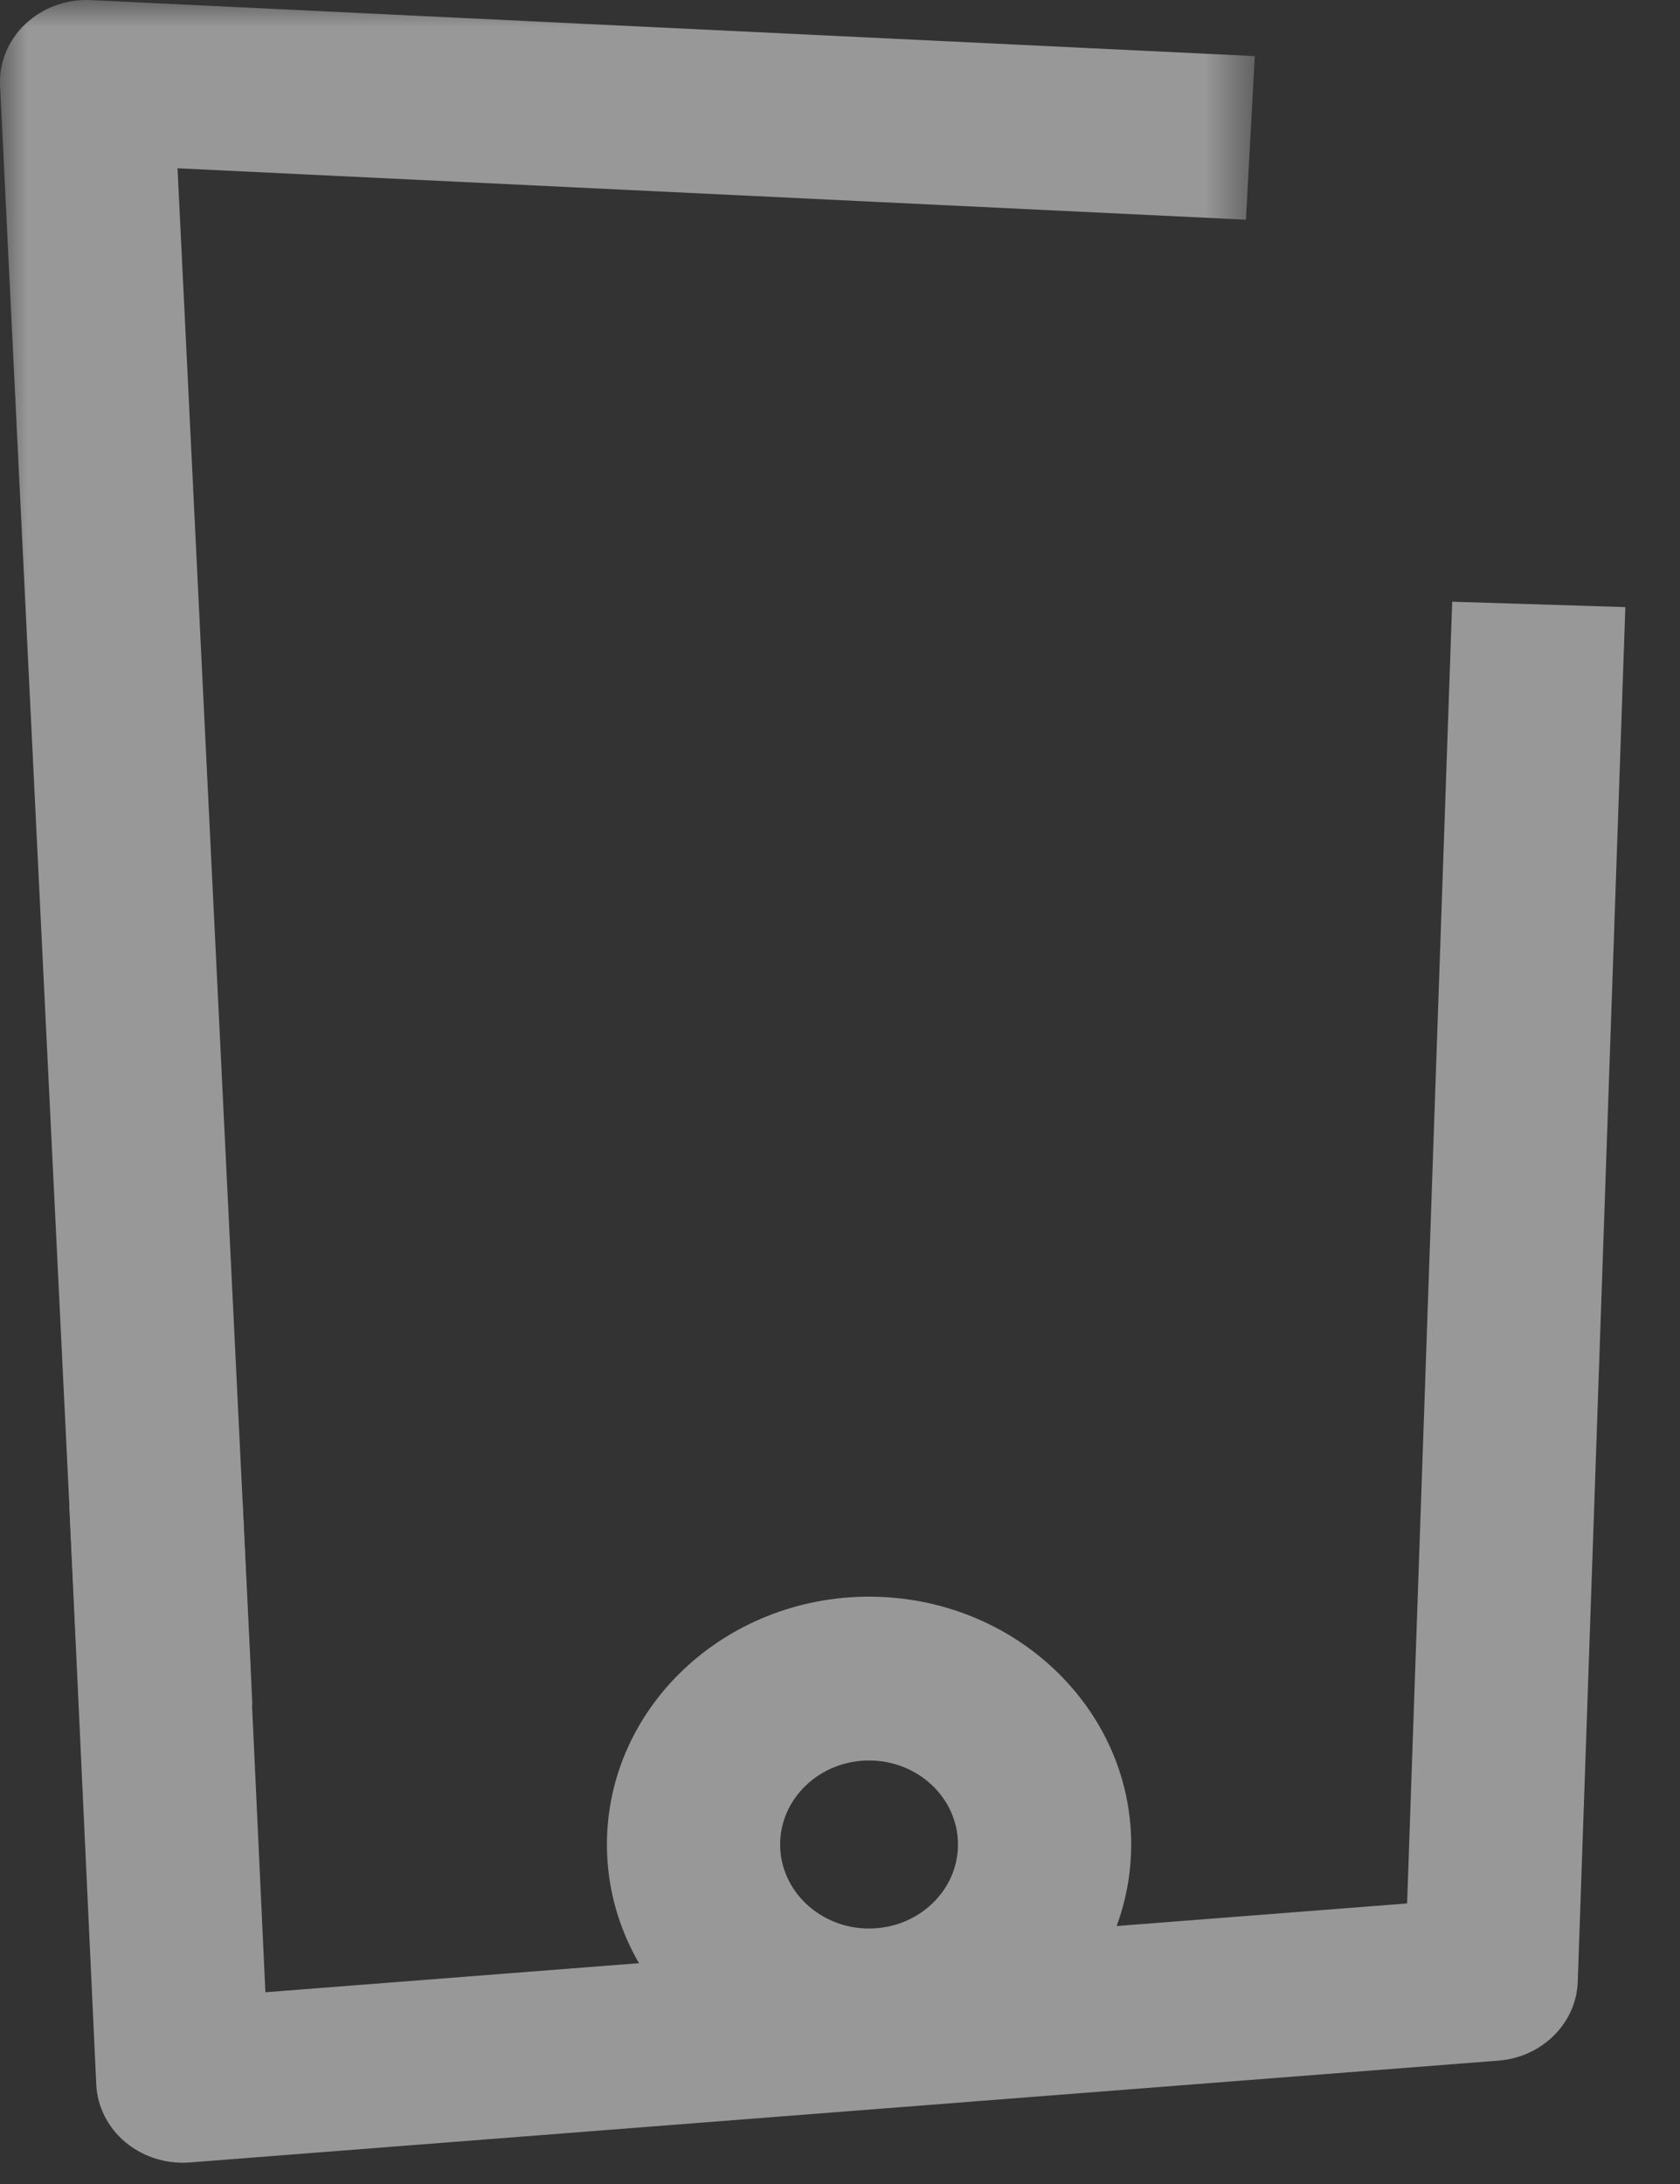 <?xml version="1.0" encoding="UTF-8"?>
<svg width="30px" height="39px" viewBox="0 0 30 39" version="1.1" xmlns="http://www.w3.org/2000/svg" xmlns:xlink="http://www.w3.org/1999/xlink">
    <rect x="0" y="0" width="30" height="39" fill="#333333" stroke="none"/>
    <title>Group 8</title>
    <defs>
        <polygon id="path-1" points="0 0 22.407 0 22.407 30.579 0 30.579"></polygon>
    </defs>
    <g id="VAR-Power-of-Audio-2022-Digitaal" stroke="none" stroke-width="1" fill="none" fill-rule="evenodd" opacity="0.5">
        <g id="Group-8">
            <path d="M15.519,37.363 C12.938,37.363 10.838,35.378 10.838,32.937 C10.838,30.497 12.938,28.512 15.519,28.512 C18.1,28.512 20.2,30.497 20.2,32.937 C20.2,35.378 18.1,37.363 15.519,37.363 M15.519,31.437 C14.644,31.437 13.931,32.11 13.931,32.937 C13.931,33.765 14.644,34.438 15.519,34.438 C16.394,34.438 17.107,33.765 17.107,32.937 C17.107,32.11 16.394,31.437 15.519,31.437" id="Fill-1" fill="#FEFEFE"></path>
            <path d="M3.264,38.62 C2.889,38.62 2.525,38.491 2.241,38.255 C1.926,37.992 1.737,37.619 1.719,37.222 L1.238,26.891 L4.329,26.763 L4.739,35.576 L25.127,33.99 L25.932,10.745 L29.024,10.841 L28.174,35.388 C28.148,36.13 27.538,36.737 26.755,36.797 L3.391,38.615 C3.349,38.618 3.306,38.62 3.264,38.62" id="Fill-3" fill="#FEFEFE"></path>
            <g id="Group-7">
                <mask id="mask-2" fill="white">
                    <use xlink:href="#path-1"></use>
                </mask>
                <g id="Clip-6"></g>
                <path d="M1.419,30.579 L0.001,1.53 C-0.019,1.118 0.146,0.717 0.455,0.426 C0.765,0.135 1.19,-0.019 1.625,0.002 L22.407,1.002 L22.249,3.923 L3.17,3.005 L4.509,30.444 L1.419,30.579 Z" id="Fill-5" fill="#FEFEFE" mask="url(#mask-2)"></path>
            </g>
        </g>
    </g>
</svg>